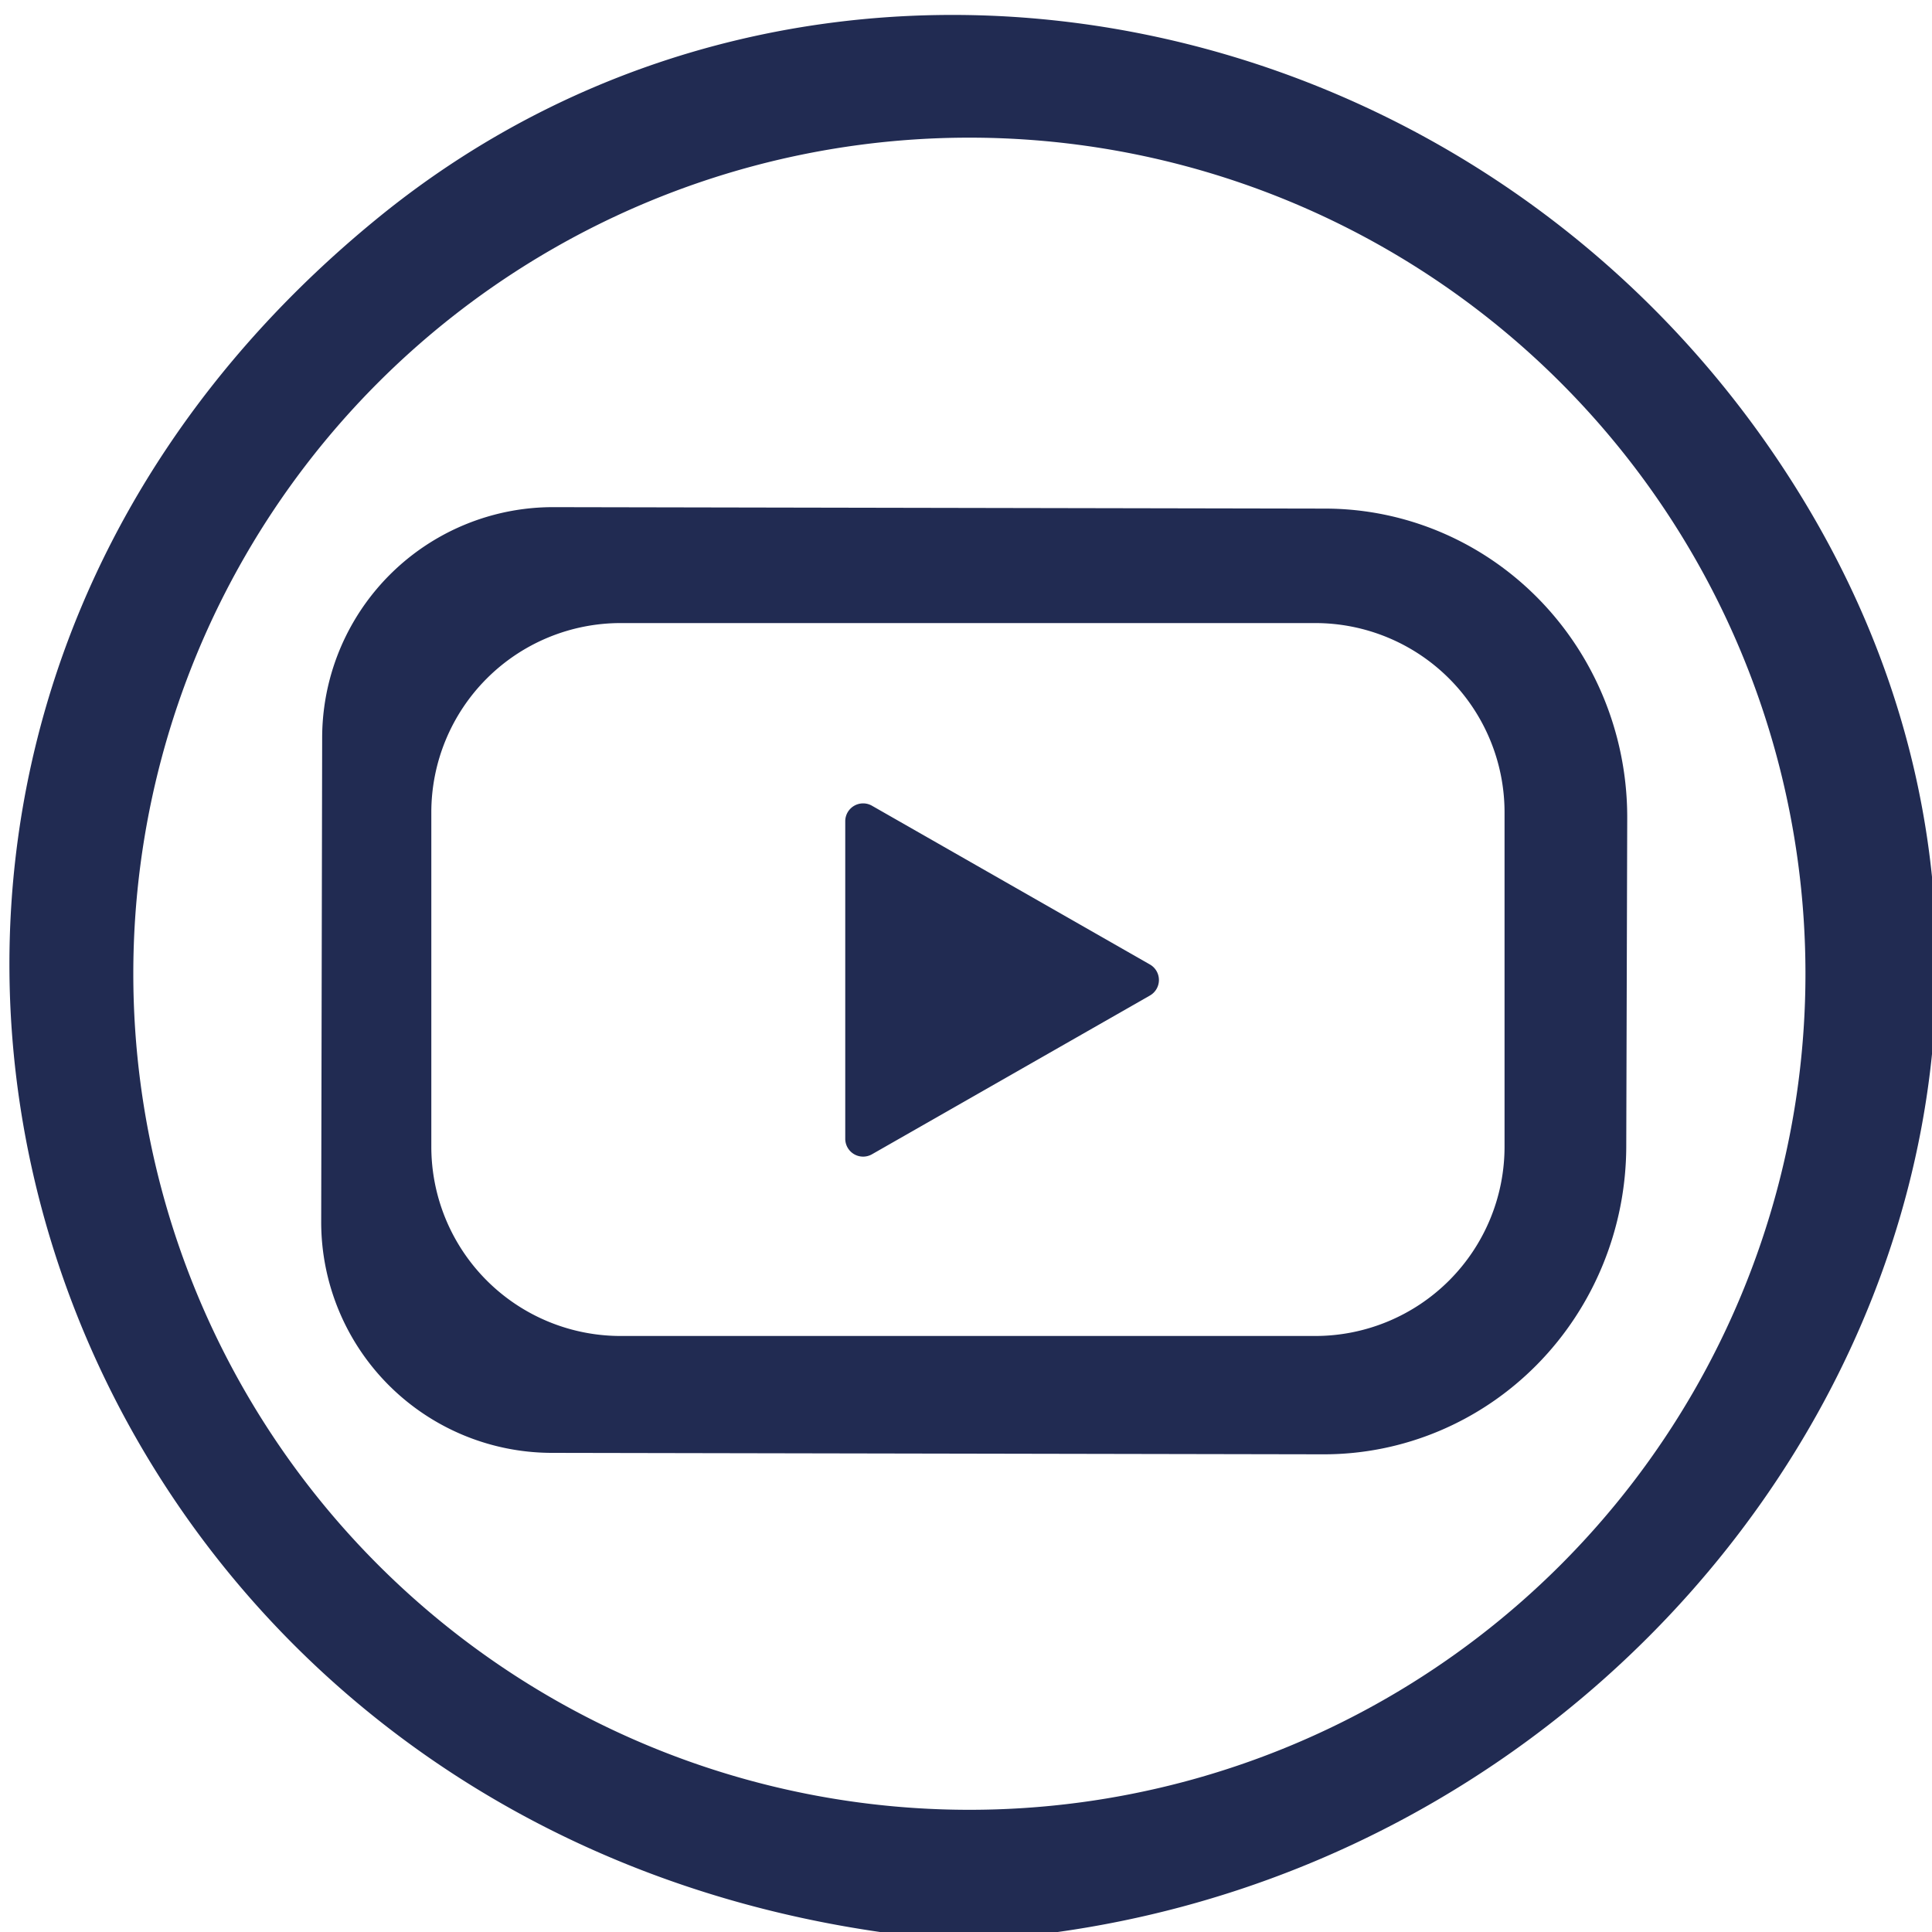 <?xml version="1.0" encoding="UTF-8" standalone="no"?>
<!DOCTYPE svg PUBLIC "-//W3C//DTD SVG 1.1//EN" "http://www.w3.org/Graphics/SVG/1.1/DTD/svg11.dtd">
<svg xmlns="http://www.w3.org/2000/svg" version="1.1" viewBox="0.00 0.00 40.00 40.00">
<path fill="#212b52" d="
  M 21.90 40.00
  L 18.22 40.00
  C 0.42 37.43 -6.32 16.09 7.79 4.54
  C 16.89 -2.92 30.74 -0.17 37.17 10.08
  C 45.08 22.68 35.92 38.03 21.90 40.00
  Z
  M 37.38 20.16
  A 17.31 17.31 0.0 0 0 20.07 2.85
  A 17.31 17.31 0.0 0 0 2.76 20.16
  A 17.31 17.31 0.0 0 0 20.07 37.47
  A 17.31 17.31 0.0 0 0 37.38 20.16
  Z"
/>
<path fill="#212b52" d="
  M 6.67 15.28
  A 4.78 4.78 0.0 0 1 11.46 10.50
  L 27.44 10.53
  A 6.39 6.26 -89.9 0 1 33.69 16.93
  L 33.67 23.73
  A 6.39 6.26 -89.9 0 1 27.40 30.11
  L 11.42 30.08
  A 4.78 4.78 0.0 0 1 6.65 25.30
  L 6.67 15.28
  Z
  M 31.15 16.82
  A 3.92 3.92 0.0 0 0 27.23 12.90
  L 12.85 12.90
  A 3.92 3.92 0.0 0 0 8.93 16.82
  L 8.93 23.74
  A 3.92 3.92 0.0 0 0 12.85 27.66
  L 27.23 27.66
  A 3.92 3.92 0.0 0 0 31.15 23.74
  L 31.15 16.82
  Z"
/>
<path fill="#212b52" d="
  M 18.05 16.68
  L 23.81 19.97
  A 0.37 0.37 0.0 0 1 23.81 20.61
  L 18.05 23.90
  A 0.37 0.37 0.0 0 1 17.50 23.58
  L 17.50 17.00
  A 0.37 0.37 0.0 0 1 18.05 16.68
  Z"
/>
</svg>
